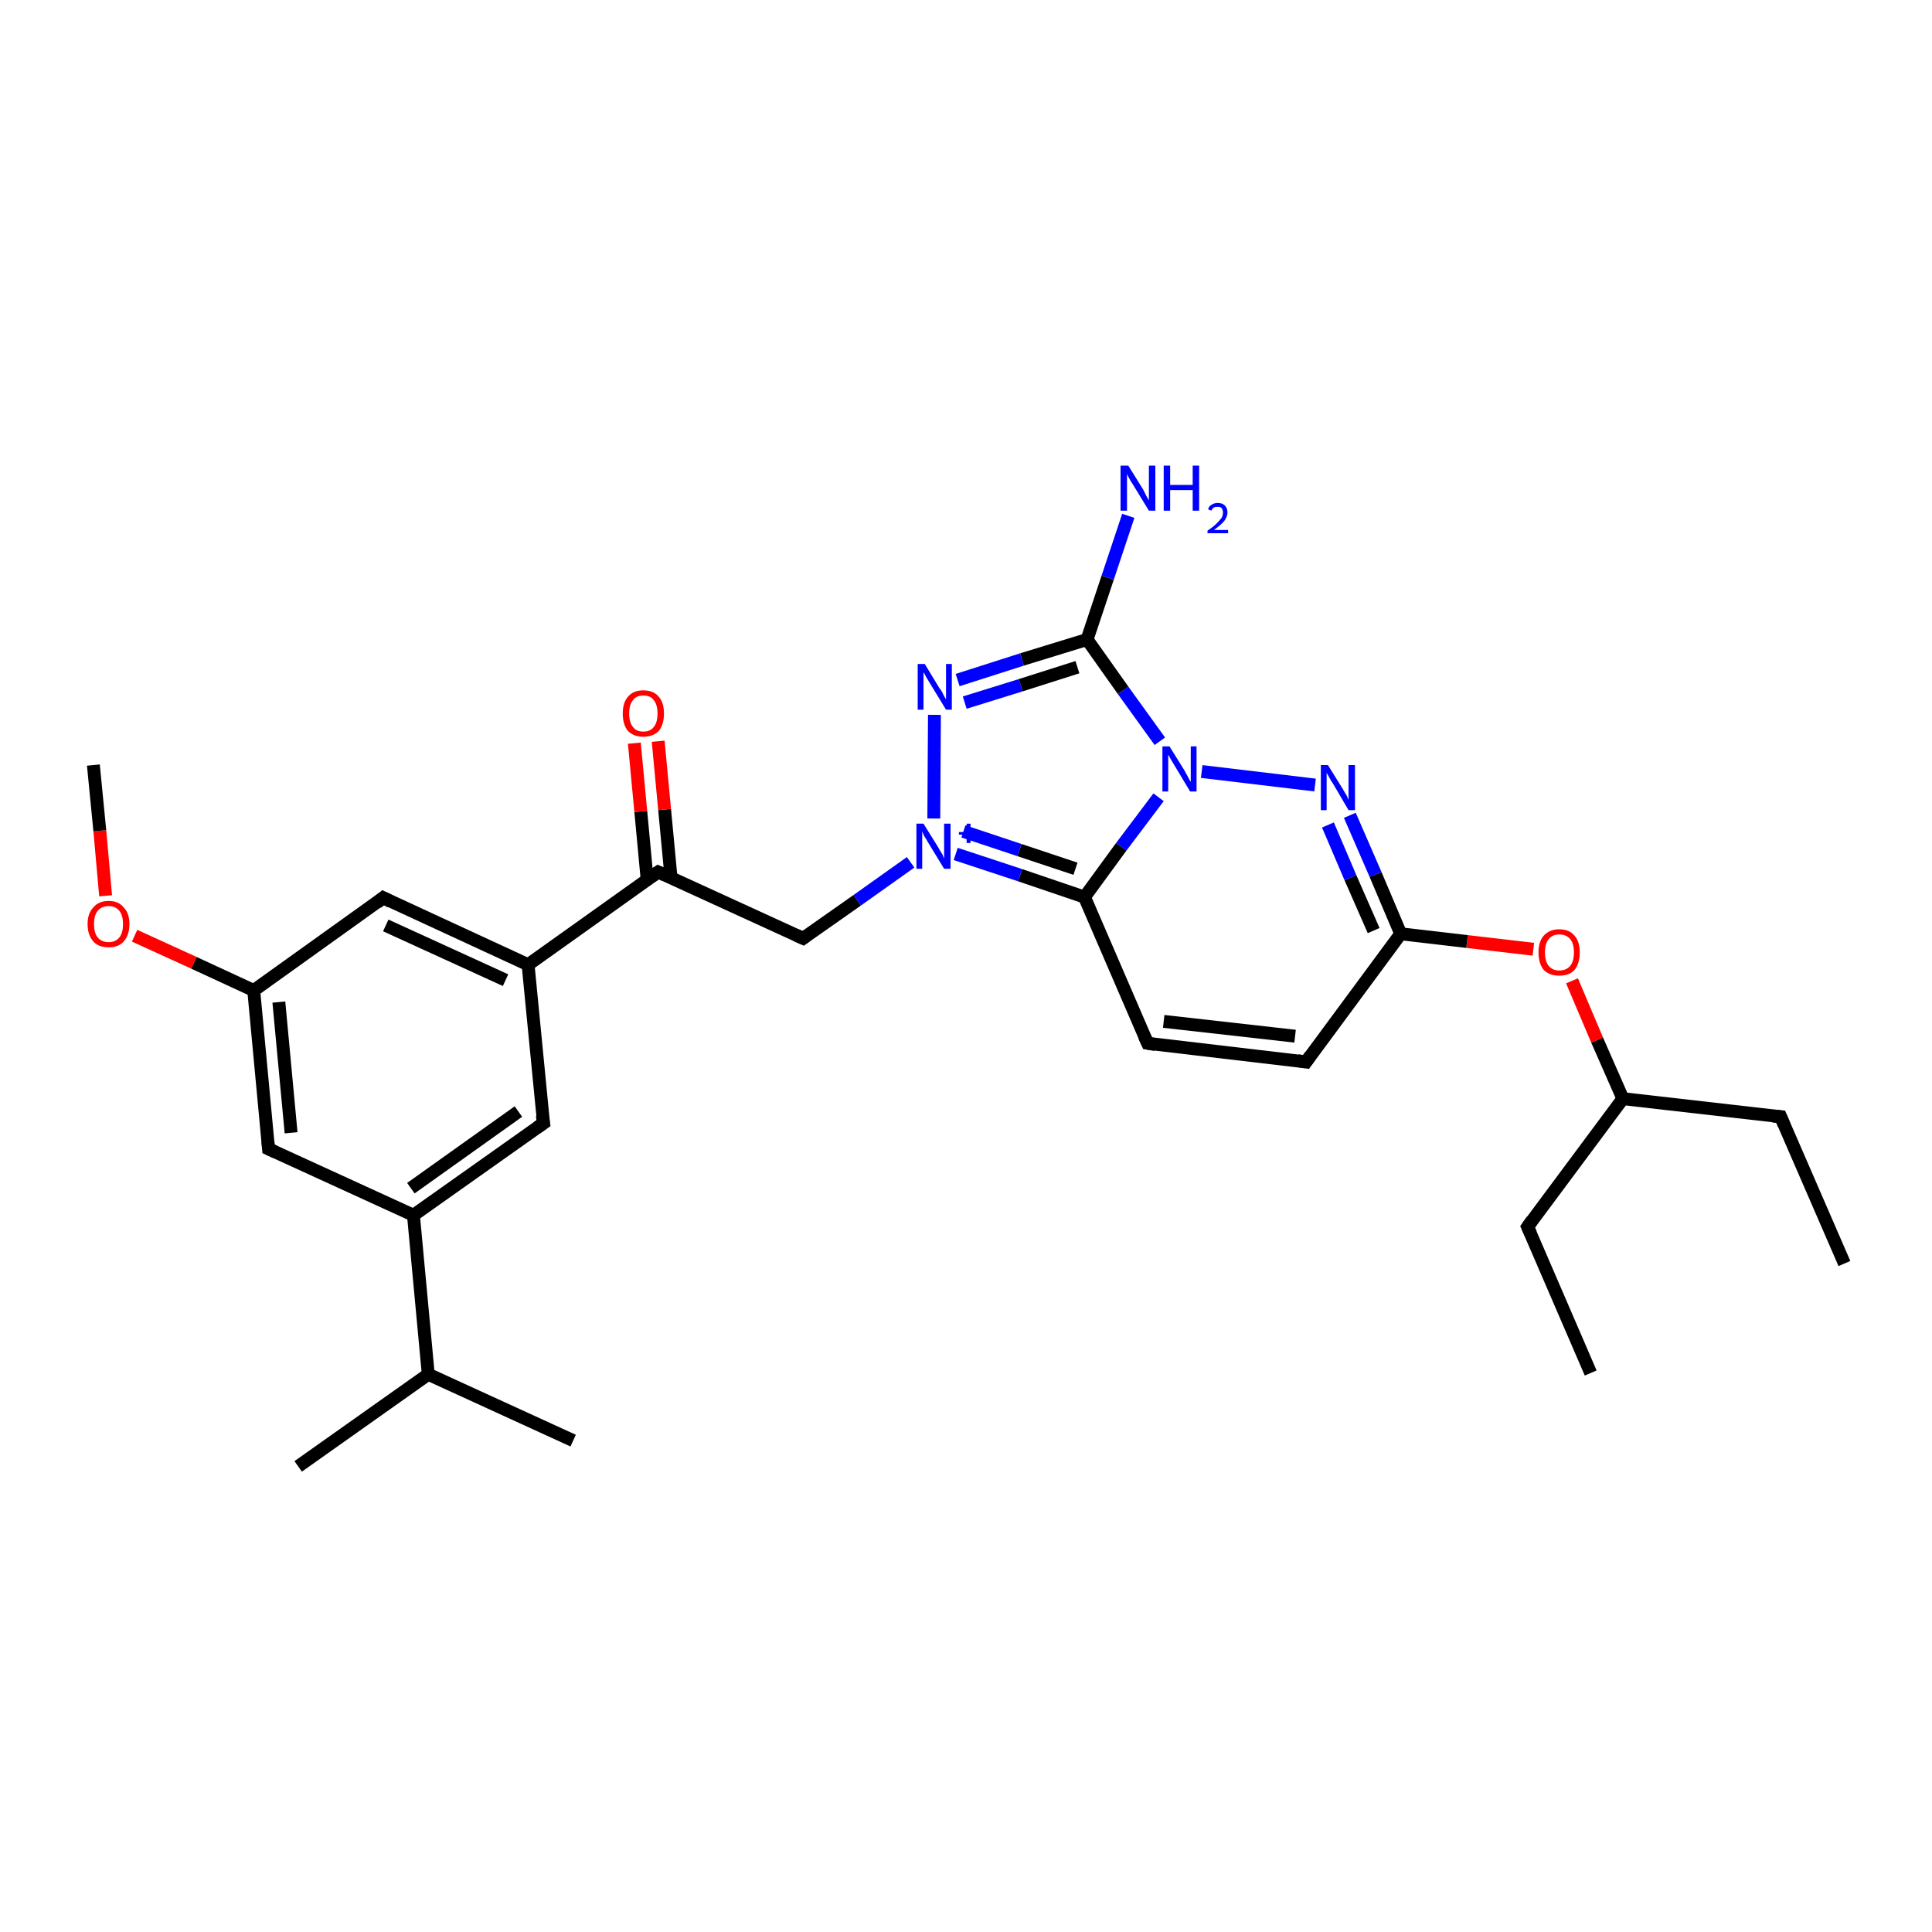 <?xml version='1.0' encoding='iso-8859-1'?>
<svg version='1.1' baseProfile='full'
              xmlns='http://www.w3.org/2000/svg'
                      xmlns:rdkit='http://www.rdkit.org/xml'
                      xmlns:xlink='http://www.w3.org/1999/xlink'
                  xml:space='preserve'
width='300px' height='300px' viewBox='0 0 300 300'>
<!-- END OF HEADER -->
<rect style='opacity:1.0;fill:#FFFFFF;stroke:none' width='300.0' height='300.0' x='0.0' y='0.0'> </rect>
<path class='bond-0 atom-0 atom-1' d='M 286.4,196.2 L 276.5,173.4' style='fill:none;fill-rule:evenodd;stroke:#000000;stroke-width:2.0px;stroke-linecap:butt;stroke-linejoin:miter;stroke-opacity:1' />
<path class='bond-1 atom-1 atom-2' d='M 276.5,173.4 L 252.0,170.6' style='fill:none;fill-rule:evenodd;stroke:#000000;stroke-width:2.0px;stroke-linecap:butt;stroke-linejoin:miter;stroke-opacity:1' />
<path class='bond-2 atom-2 atom-3' d='M 252.0,170.6 L 237.2,190.5' style='fill:none;fill-rule:evenodd;stroke:#000000;stroke-width:2.0px;stroke-linecap:butt;stroke-linejoin:miter;stroke-opacity:1' />
<path class='bond-3 atom-3 atom-4' d='M 237.2,190.5 L 247.0,213.2' style='fill:none;fill-rule:evenodd;stroke:#000000;stroke-width:2.0px;stroke-linecap:butt;stroke-linejoin:miter;stroke-opacity:1' />
<path class='bond-4 atom-2 atom-5' d='M 252.0,170.6 L 248.0,161.5' style='fill:none;fill-rule:evenodd;stroke:#000000;stroke-width:2.0px;stroke-linecap:butt;stroke-linejoin:miter;stroke-opacity:1' />
<path class='bond-4 atom-2 atom-5' d='M 248.0,161.5 L 244.1,152.3' style='fill:none;fill-rule:evenodd;stroke:#FF0000;stroke-width:2.0px;stroke-linecap:butt;stroke-linejoin:miter;stroke-opacity:1' />
<path class='bond-5 atom-5 atom-6' d='M 238.1,147.4 L 227.8,146.2' style='fill:none;fill-rule:evenodd;stroke:#FF0000;stroke-width:2.0px;stroke-linecap:butt;stroke-linejoin:miter;stroke-opacity:1' />
<path class='bond-5 atom-5 atom-6' d='M 227.8,146.2 L 217.5,145.0' style='fill:none;fill-rule:evenodd;stroke:#000000;stroke-width:2.0px;stroke-linecap:butt;stroke-linejoin:miter;stroke-opacity:1' />
<path class='bond-6 atom-6 atom-7' d='M 217.5,145.0 L 202.8,164.9' style='fill:none;fill-rule:evenodd;stroke:#000000;stroke-width:2.0px;stroke-linecap:butt;stroke-linejoin:miter;stroke-opacity:1' />
<path class='bond-7 atom-7 atom-8' d='M 202.8,164.9 L 178.2,162.0' style='fill:none;fill-rule:evenodd;stroke:#000000;stroke-width:2.0px;stroke-linecap:butt;stroke-linejoin:miter;stroke-opacity:1' />
<path class='bond-7 atom-7 atom-8' d='M 201.1,160.9 L 180.7,158.6' style='fill:none;fill-rule:evenodd;stroke:#000000;stroke-width:2.0px;stroke-linecap:butt;stroke-linejoin:miter;stroke-opacity:1' />
<path class='bond-8 atom-8 atom-9' d='M 178.2,162.0 L 168.4,139.3' style='fill:none;fill-rule:evenodd;stroke:#000000;stroke-width:2.0px;stroke-linecap:butt;stroke-linejoin:miter;stroke-opacity:1' />
<path class='bond-9 atom-9 atom-10' d='M 168.4,139.3 L 158.4,135.9' style='fill:none;fill-rule:evenodd;stroke:#000000;stroke-width:2.0px;stroke-linecap:butt;stroke-linejoin:miter;stroke-opacity:1' />
<path class='bond-9 atom-9 atom-10' d='M 158.4,135.9 L 148.4,132.6' style='fill:none;fill-rule:evenodd;stroke:#0000FF;stroke-width:2.0px;stroke-linecap:butt;stroke-linejoin:miter;stroke-opacity:1' />
<path class='bond-9 atom-9 atom-10' d='M 167.0,134.9 L 158.3,132.0' style='fill:none;fill-rule:evenodd;stroke:#000000;stroke-width:2.0px;stroke-linecap:butt;stroke-linejoin:miter;stroke-opacity:1' />
<path class='bond-9 atom-9 atom-10' d='M 158.3,132.0 L 149.6,129.1' style='fill:none;fill-rule:evenodd;stroke:#0000FF;stroke-width:2.0px;stroke-linecap:butt;stroke-linejoin:miter;stroke-opacity:1' />
<path class='bond-10 atom-10 atom-11' d='M 141.4,133.9 L 133.1,139.8' style='fill:none;fill-rule:evenodd;stroke:#0000FF;stroke-width:2.0px;stroke-linecap:butt;stroke-linejoin:miter;stroke-opacity:1' />
<path class='bond-10 atom-10 atom-11' d='M 133.1,139.8 L 124.7,145.7' style='fill:none;fill-rule:evenodd;stroke:#000000;stroke-width:2.0px;stroke-linecap:butt;stroke-linejoin:miter;stroke-opacity:1' />
<path class='bond-11 atom-11 atom-12' d='M 124.7,145.7 L 102.2,135.4' style='fill:none;fill-rule:evenodd;stroke:#000000;stroke-width:2.0px;stroke-linecap:butt;stroke-linejoin:miter;stroke-opacity:1' />
<path class='bond-12 atom-12 atom-13' d='M 104.2,136.3 L 103.2,125.7' style='fill:none;fill-rule:evenodd;stroke:#000000;stroke-width:2.0px;stroke-linecap:butt;stroke-linejoin:miter;stroke-opacity:1' />
<path class='bond-12 atom-12 atom-13' d='M 103.2,125.7 L 102.2,115.1' style='fill:none;fill-rule:evenodd;stroke:#FF0000;stroke-width:2.0px;stroke-linecap:butt;stroke-linejoin:miter;stroke-opacity:1' />
<path class='bond-12 atom-12 atom-13' d='M 100.5,136.7 L 99.5,126.0' style='fill:none;fill-rule:evenodd;stroke:#000000;stroke-width:2.0px;stroke-linecap:butt;stroke-linejoin:miter;stroke-opacity:1' />
<path class='bond-12 atom-12 atom-13' d='M 99.5,126.0 L 98.5,115.4' style='fill:none;fill-rule:evenodd;stroke:#FF0000;stroke-width:2.0px;stroke-linecap:butt;stroke-linejoin:miter;stroke-opacity:1' />
<path class='bond-13 atom-12 atom-14' d='M 102.2,135.4 L 82.0,149.8' style='fill:none;fill-rule:evenodd;stroke:#000000;stroke-width:2.0px;stroke-linecap:butt;stroke-linejoin:miter;stroke-opacity:1' />
<path class='bond-14 atom-14 atom-15' d='M 82.0,149.8 L 59.5,139.4' style='fill:none;fill-rule:evenodd;stroke:#000000;stroke-width:2.0px;stroke-linecap:butt;stroke-linejoin:miter;stroke-opacity:1' />
<path class='bond-14 atom-14 atom-15' d='M 78.5,152.2 L 59.9,143.7' style='fill:none;fill-rule:evenodd;stroke:#000000;stroke-width:2.0px;stroke-linecap:butt;stroke-linejoin:miter;stroke-opacity:1' />
<path class='bond-15 atom-15 atom-16' d='M 59.5,139.4 L 39.4,153.8' style='fill:none;fill-rule:evenodd;stroke:#000000;stroke-width:2.0px;stroke-linecap:butt;stroke-linejoin:miter;stroke-opacity:1' />
<path class='bond-16 atom-16 atom-17' d='M 39.4,153.8 L 30.1,149.5' style='fill:none;fill-rule:evenodd;stroke:#000000;stroke-width:2.0px;stroke-linecap:butt;stroke-linejoin:miter;stroke-opacity:1' />
<path class='bond-16 atom-16 atom-17' d='M 30.1,149.5 L 20.9,145.3' style='fill:none;fill-rule:evenodd;stroke:#FF0000;stroke-width:2.0px;stroke-linecap:butt;stroke-linejoin:miter;stroke-opacity:1' />
<path class='bond-17 atom-17 atom-18' d='M 16.4,139.1 L 15.5,129.0' style='fill:none;fill-rule:evenodd;stroke:#FF0000;stroke-width:2.0px;stroke-linecap:butt;stroke-linejoin:miter;stroke-opacity:1' />
<path class='bond-17 atom-17 atom-18' d='M 15.5,129.0 L 14.5,118.8' style='fill:none;fill-rule:evenodd;stroke:#000000;stroke-width:2.0px;stroke-linecap:butt;stroke-linejoin:miter;stroke-opacity:1' />
<path class='bond-18 atom-16 atom-19' d='M 39.4,153.8 L 41.7,178.4' style='fill:none;fill-rule:evenodd;stroke:#000000;stroke-width:2.0px;stroke-linecap:butt;stroke-linejoin:miter;stroke-opacity:1' />
<path class='bond-18 atom-16 atom-19' d='M 43.3,155.6 L 45.2,175.9' style='fill:none;fill-rule:evenodd;stroke:#000000;stroke-width:2.0px;stroke-linecap:butt;stroke-linejoin:miter;stroke-opacity:1' />
<path class='bond-19 atom-19 atom-20' d='M 41.7,178.4 L 64.2,188.7' style='fill:none;fill-rule:evenodd;stroke:#000000;stroke-width:2.0px;stroke-linecap:butt;stroke-linejoin:miter;stroke-opacity:1' />
<path class='bond-20 atom-20 atom-21' d='M 64.2,188.7 L 84.4,174.4' style='fill:none;fill-rule:evenodd;stroke:#000000;stroke-width:2.0px;stroke-linecap:butt;stroke-linejoin:miter;stroke-opacity:1' />
<path class='bond-20 atom-20 atom-21' d='M 63.8,184.5 L 80.5,172.6' style='fill:none;fill-rule:evenodd;stroke:#000000;stroke-width:2.0px;stroke-linecap:butt;stroke-linejoin:miter;stroke-opacity:1' />
<path class='bond-21 atom-20 atom-22' d='M 64.2,188.7 L 66.5,213.4' style='fill:none;fill-rule:evenodd;stroke:#000000;stroke-width:2.0px;stroke-linecap:butt;stroke-linejoin:miter;stroke-opacity:1' />
<path class='bond-22 atom-22 atom-23' d='M 66.5,213.4 L 46.3,227.7' style='fill:none;fill-rule:evenodd;stroke:#000000;stroke-width:2.0px;stroke-linecap:butt;stroke-linejoin:miter;stroke-opacity:1' />
<path class='bond-23 atom-22 atom-24' d='M 66.5,213.4 L 89.0,223.7' style='fill:none;fill-rule:evenodd;stroke:#000000;stroke-width:2.0px;stroke-linecap:butt;stroke-linejoin:miter;stroke-opacity:1' />
<path class='bond-24 atom-10 atom-25' d='M 145.0,127.1 L 145.1,111.0' style='fill:none;fill-rule:evenodd;stroke:#0000FF;stroke-width:2.0px;stroke-linecap:butt;stroke-linejoin:miter;stroke-opacity:1' />
<path class='bond-25 atom-25 atom-26' d='M 148.7,105.6 L 158.7,102.4' style='fill:none;fill-rule:evenodd;stroke:#0000FF;stroke-width:2.0px;stroke-linecap:butt;stroke-linejoin:miter;stroke-opacity:1' />
<path class='bond-25 atom-25 atom-26' d='M 158.7,102.4 L 168.8,99.3' style='fill:none;fill-rule:evenodd;stroke:#000000;stroke-width:2.0px;stroke-linecap:butt;stroke-linejoin:miter;stroke-opacity:1' />
<path class='bond-25 atom-25 atom-26' d='M 149.8,109.1 L 158.5,106.4' style='fill:none;fill-rule:evenodd;stroke:#0000FF;stroke-width:2.0px;stroke-linecap:butt;stroke-linejoin:miter;stroke-opacity:1' />
<path class='bond-25 atom-25 atom-26' d='M 158.5,106.4 L 167.3,103.6' style='fill:none;fill-rule:evenodd;stroke:#000000;stroke-width:2.0px;stroke-linecap:butt;stroke-linejoin:miter;stroke-opacity:1' />
<path class='bond-26 atom-26 atom-27' d='M 168.8,99.3 L 172.0,89.7' style='fill:none;fill-rule:evenodd;stroke:#000000;stroke-width:2.0px;stroke-linecap:butt;stroke-linejoin:miter;stroke-opacity:1' />
<path class='bond-26 atom-26 atom-27' d='M 172.0,89.7 L 175.2,80.1' style='fill:none;fill-rule:evenodd;stroke:#0000FF;stroke-width:2.0px;stroke-linecap:butt;stroke-linejoin:miter;stroke-opacity:1' />
<path class='bond-27 atom-26 atom-28' d='M 168.8,99.3 L 174.4,107.2' style='fill:none;fill-rule:evenodd;stroke:#000000;stroke-width:2.0px;stroke-linecap:butt;stroke-linejoin:miter;stroke-opacity:1' />
<path class='bond-27 atom-26 atom-28' d='M 174.4,107.2 L 180.1,115.1' style='fill:none;fill-rule:evenodd;stroke:#0000FF;stroke-width:2.0px;stroke-linecap:butt;stroke-linejoin:miter;stroke-opacity:1' />
<path class='bond-28 atom-28 atom-29' d='M 186.6,119.8 L 204.2,121.9' style='fill:none;fill-rule:evenodd;stroke:#0000FF;stroke-width:2.0px;stroke-linecap:butt;stroke-linejoin:miter;stroke-opacity:1' />
<path class='bond-29 atom-29 atom-6' d='M 209.6,126.6 L 213.6,135.8' style='fill:none;fill-rule:evenodd;stroke:#0000FF;stroke-width:2.0px;stroke-linecap:butt;stroke-linejoin:miter;stroke-opacity:1' />
<path class='bond-29 atom-29 atom-6' d='M 213.6,135.8 L 217.5,145.0' style='fill:none;fill-rule:evenodd;stroke:#000000;stroke-width:2.0px;stroke-linecap:butt;stroke-linejoin:miter;stroke-opacity:1' />
<path class='bond-29 atom-29 atom-6' d='M 206.2,128.1 L 209.7,136.3' style='fill:none;fill-rule:evenodd;stroke:#0000FF;stroke-width:2.0px;stroke-linecap:butt;stroke-linejoin:miter;stroke-opacity:1' />
<path class='bond-29 atom-29 atom-6' d='M 209.7,136.3 L 213.3,144.5' style='fill:none;fill-rule:evenodd;stroke:#000000;stroke-width:2.0px;stroke-linecap:butt;stroke-linejoin:miter;stroke-opacity:1' />
<path class='bond-30 atom-28 atom-9' d='M 179.9,123.8 L 174.1,131.5' style='fill:none;fill-rule:evenodd;stroke:#0000FF;stroke-width:2.0px;stroke-linecap:butt;stroke-linejoin:miter;stroke-opacity:1' />
<path class='bond-30 atom-28 atom-9' d='M 174.1,131.5 L 168.4,139.3' style='fill:none;fill-rule:evenodd;stroke:#000000;stroke-width:2.0px;stroke-linecap:butt;stroke-linejoin:miter;stroke-opacity:1' />
<path class='bond-31 atom-21 atom-14' d='M 84.4,174.4 L 82.0,149.8' style='fill:none;fill-rule:evenodd;stroke:#000000;stroke-width:2.0px;stroke-linecap:butt;stroke-linejoin:miter;stroke-opacity:1' />
<path d='M 277.0,174.6 L 276.5,173.4 L 275.3,173.3' style='fill:none;stroke:#000000;stroke-width:2.0px;stroke-linecap:butt;stroke-linejoin:miter;stroke-opacity:1;' />
<path d='M 237.9,189.5 L 237.2,190.5 L 237.7,191.6' style='fill:none;stroke:#000000;stroke-width:2.0px;stroke-linecap:butt;stroke-linejoin:miter;stroke-opacity:1;' />
<path d='M 203.5,163.9 L 202.8,164.9 L 201.5,164.7' style='fill:none;stroke:#000000;stroke-width:2.0px;stroke-linecap:butt;stroke-linejoin:miter;stroke-opacity:1;' />
<path d='M 179.4,162.2 L 178.2,162.0 L 177.7,160.9' style='fill:none;stroke:#000000;stroke-width:2.0px;stroke-linecap:butt;stroke-linejoin:miter;stroke-opacity:1;' />
<path d='M 125.1,145.4 L 124.7,145.7 L 123.6,145.2' style='fill:none;stroke:#000000;stroke-width:2.0px;stroke-linecap:butt;stroke-linejoin:miter;stroke-opacity:1;' />
<path d='M 103.3,135.9 L 102.2,135.4 L 101.2,136.1' style='fill:none;stroke:#000000;stroke-width:2.0px;stroke-linecap:butt;stroke-linejoin:miter;stroke-opacity:1;' />
<path d='M 60.7,140.0 L 59.5,139.4 L 58.5,140.2' style='fill:none;stroke:#000000;stroke-width:2.0px;stroke-linecap:butt;stroke-linejoin:miter;stroke-opacity:1;' />
<path d='M 41.6,177.2 L 41.7,178.4 L 42.8,178.9' style='fill:none;stroke:#000000;stroke-width:2.0px;stroke-linecap:butt;stroke-linejoin:miter;stroke-opacity:1;' />
<path d='M 83.4,175.1 L 84.4,174.4 L 84.2,173.2' style='fill:none;stroke:#000000;stroke-width:2.0px;stroke-linecap:butt;stroke-linejoin:miter;stroke-opacity:1;' />
<path class='atom-5' d='M 238.9 147.9
Q 238.9 146.2, 239.7 145.3
Q 240.6 144.3, 242.1 144.3
Q 243.7 144.3, 244.5 145.3
Q 245.3 146.2, 245.3 147.9
Q 245.3 149.6, 244.5 150.6
Q 243.7 151.5, 242.1 151.5
Q 240.6 151.5, 239.7 150.6
Q 238.9 149.6, 238.9 147.9
M 242.1 150.7
Q 243.2 150.7, 243.8 150.0
Q 244.4 149.3, 244.4 147.9
Q 244.4 146.5, 243.8 145.8
Q 243.2 145.1, 242.1 145.1
Q 241.1 145.1, 240.5 145.8
Q 239.9 146.5, 239.9 147.9
Q 239.9 149.3, 240.5 150.0
Q 241.1 150.7, 242.1 150.7
' fill='#FF0000'/>
<path class='atom-10' d='M 143.4 127.9
L 145.7 131.6
Q 145.9 132.0, 146.3 132.6
Q 146.6 133.3, 146.6 133.3
L 146.6 127.9
L 147.6 127.9
L 147.6 134.9
L 146.6 134.9
L 144.1 130.8
Q 143.9 130.4, 143.5 129.8
Q 143.3 129.3, 143.2 129.1
L 143.2 134.9
L 142.3 134.9
L 142.3 127.9
L 143.4 127.9
' fill='#0000FF'/>
<path class='atom-10' d='M 148.9 129.2
L 150.1 129.2
L 150.1 127.9
L 150.7 127.9
L 150.7 129.2
L 151.9 129.2
L 151.9 129.6
L 150.7 129.6
L 150.7 130.9
L 150.1 130.9
L 150.1 129.6
L 148.9 129.6
L 148.9 129.2
' fill='#0000FF'/>
<path class='atom-13' d='M 96.7 110.8
Q 96.7 109.1, 97.5 108.2
Q 98.3 107.2, 99.9 107.2
Q 101.5 107.2, 102.3 108.2
Q 103.1 109.1, 103.1 110.8
Q 103.1 112.5, 102.3 113.5
Q 101.4 114.4, 99.9 114.4
Q 98.4 114.4, 97.5 113.5
Q 96.7 112.5, 96.7 110.8
M 99.9 113.6
Q 101.0 113.6, 101.5 112.9
Q 102.1 112.2, 102.1 110.8
Q 102.1 109.4, 101.5 108.7
Q 101.0 108.0, 99.9 108.0
Q 98.8 108.0, 98.3 108.7
Q 97.7 109.4, 97.7 110.8
Q 97.7 112.2, 98.3 112.9
Q 98.8 113.6, 99.9 113.6
' fill='#FF0000'/>
<path class='atom-17' d='M 13.6 143.5
Q 13.6 141.8, 14.5 140.9
Q 15.3 139.9, 16.9 139.9
Q 18.4 139.9, 19.2 140.9
Q 20.1 141.8, 20.1 143.5
Q 20.1 145.2, 19.2 146.2
Q 18.4 147.1, 16.9 147.1
Q 15.3 147.1, 14.5 146.2
Q 13.6 145.2, 13.6 143.5
M 16.9 146.3
Q 17.9 146.3, 18.5 145.6
Q 19.1 144.9, 19.1 143.5
Q 19.1 142.1, 18.5 141.4
Q 17.9 140.7, 16.9 140.7
Q 15.8 140.7, 15.2 141.4
Q 14.6 142.1, 14.6 143.5
Q 14.6 144.9, 15.2 145.6
Q 15.8 146.3, 16.9 146.3
' fill='#FF0000'/>
<path class='atom-25' d='M 143.6 103.1
L 145.9 106.9
Q 146.2 107.2, 146.5 107.9
Q 146.9 108.6, 146.9 108.6
L 146.9 103.1
L 147.8 103.1
L 147.8 110.2
L 146.9 110.2
L 144.4 106.1
Q 144.1 105.6, 143.8 105.1
Q 143.5 104.5, 143.4 104.4
L 143.4 110.2
L 142.5 110.2
L 142.5 103.1
L 143.6 103.1
' fill='#0000FF'/>
<path class='atom-27' d='M 175.2 72.3
L 177.5 76.0
Q 177.7 76.4, 178.0 77.0
Q 178.4 77.7, 178.4 77.7
L 178.4 72.3
L 179.4 72.3
L 179.4 79.3
L 178.4 79.3
L 175.9 75.2
Q 175.6 74.8, 175.3 74.2
Q 175.0 73.7, 175.0 73.5
L 175.0 79.3
L 174.0 79.3
L 174.0 72.3
L 175.2 72.3
' fill='#0000FF'/>
<path class='atom-27' d='M 180.7 72.3
L 181.7 72.3
L 181.7 75.3
L 185.2 75.3
L 185.2 72.3
L 186.2 72.3
L 186.2 79.3
L 185.2 79.3
L 185.2 76.1
L 181.7 76.1
L 181.7 79.3
L 180.7 79.3
L 180.7 72.3
' fill='#0000FF'/>
<path class='atom-27' d='M 187.6 79.1
Q 187.7 78.6, 188.1 78.4
Q 188.5 78.1, 189.1 78.1
Q 189.8 78.1, 190.2 78.5
Q 190.6 78.9, 190.6 79.6
Q 190.6 80.2, 190.1 80.9
Q 189.6 81.5, 188.5 82.3
L 190.7 82.3
L 190.7 82.8
L 187.5 82.8
L 187.5 82.4
Q 188.4 81.8, 188.9 81.3
Q 189.4 80.8, 189.7 80.4
Q 189.9 80.0, 189.9 79.6
Q 189.9 79.2, 189.7 78.9
Q 189.5 78.7, 189.1 78.7
Q 188.7 78.7, 188.5 78.8
Q 188.2 79.0, 188.1 79.3
L 187.6 79.1
' fill='#0000FF'/>
<path class='atom-28' d='M 181.6 115.9
L 183.9 119.6
Q 184.1 120.0, 184.5 120.7
Q 184.8 121.3, 184.9 121.4
L 184.9 115.9
L 185.8 115.9
L 185.8 122.9
L 184.8 122.9
L 182.4 118.9
Q 182.1 118.4, 181.8 117.9
Q 181.5 117.3, 181.4 117.2
L 181.4 122.9
L 180.5 122.9
L 180.5 115.9
L 181.6 115.9
' fill='#0000FF'/>
<path class='atom-29' d='M 206.2 118.8
L 208.5 122.5
Q 208.7 122.9, 209.1 123.5
Q 209.4 124.2, 209.4 124.2
L 209.4 118.8
L 210.4 118.8
L 210.4 125.8
L 209.4 125.8
L 207.0 121.7
Q 206.7 121.3, 206.4 120.7
Q 206.1 120.2, 206.0 120.0
L 206.0 125.8
L 205.1 125.8
L 205.1 118.8
L 206.2 118.8
' fill='#0000FF'/>
</svg>
